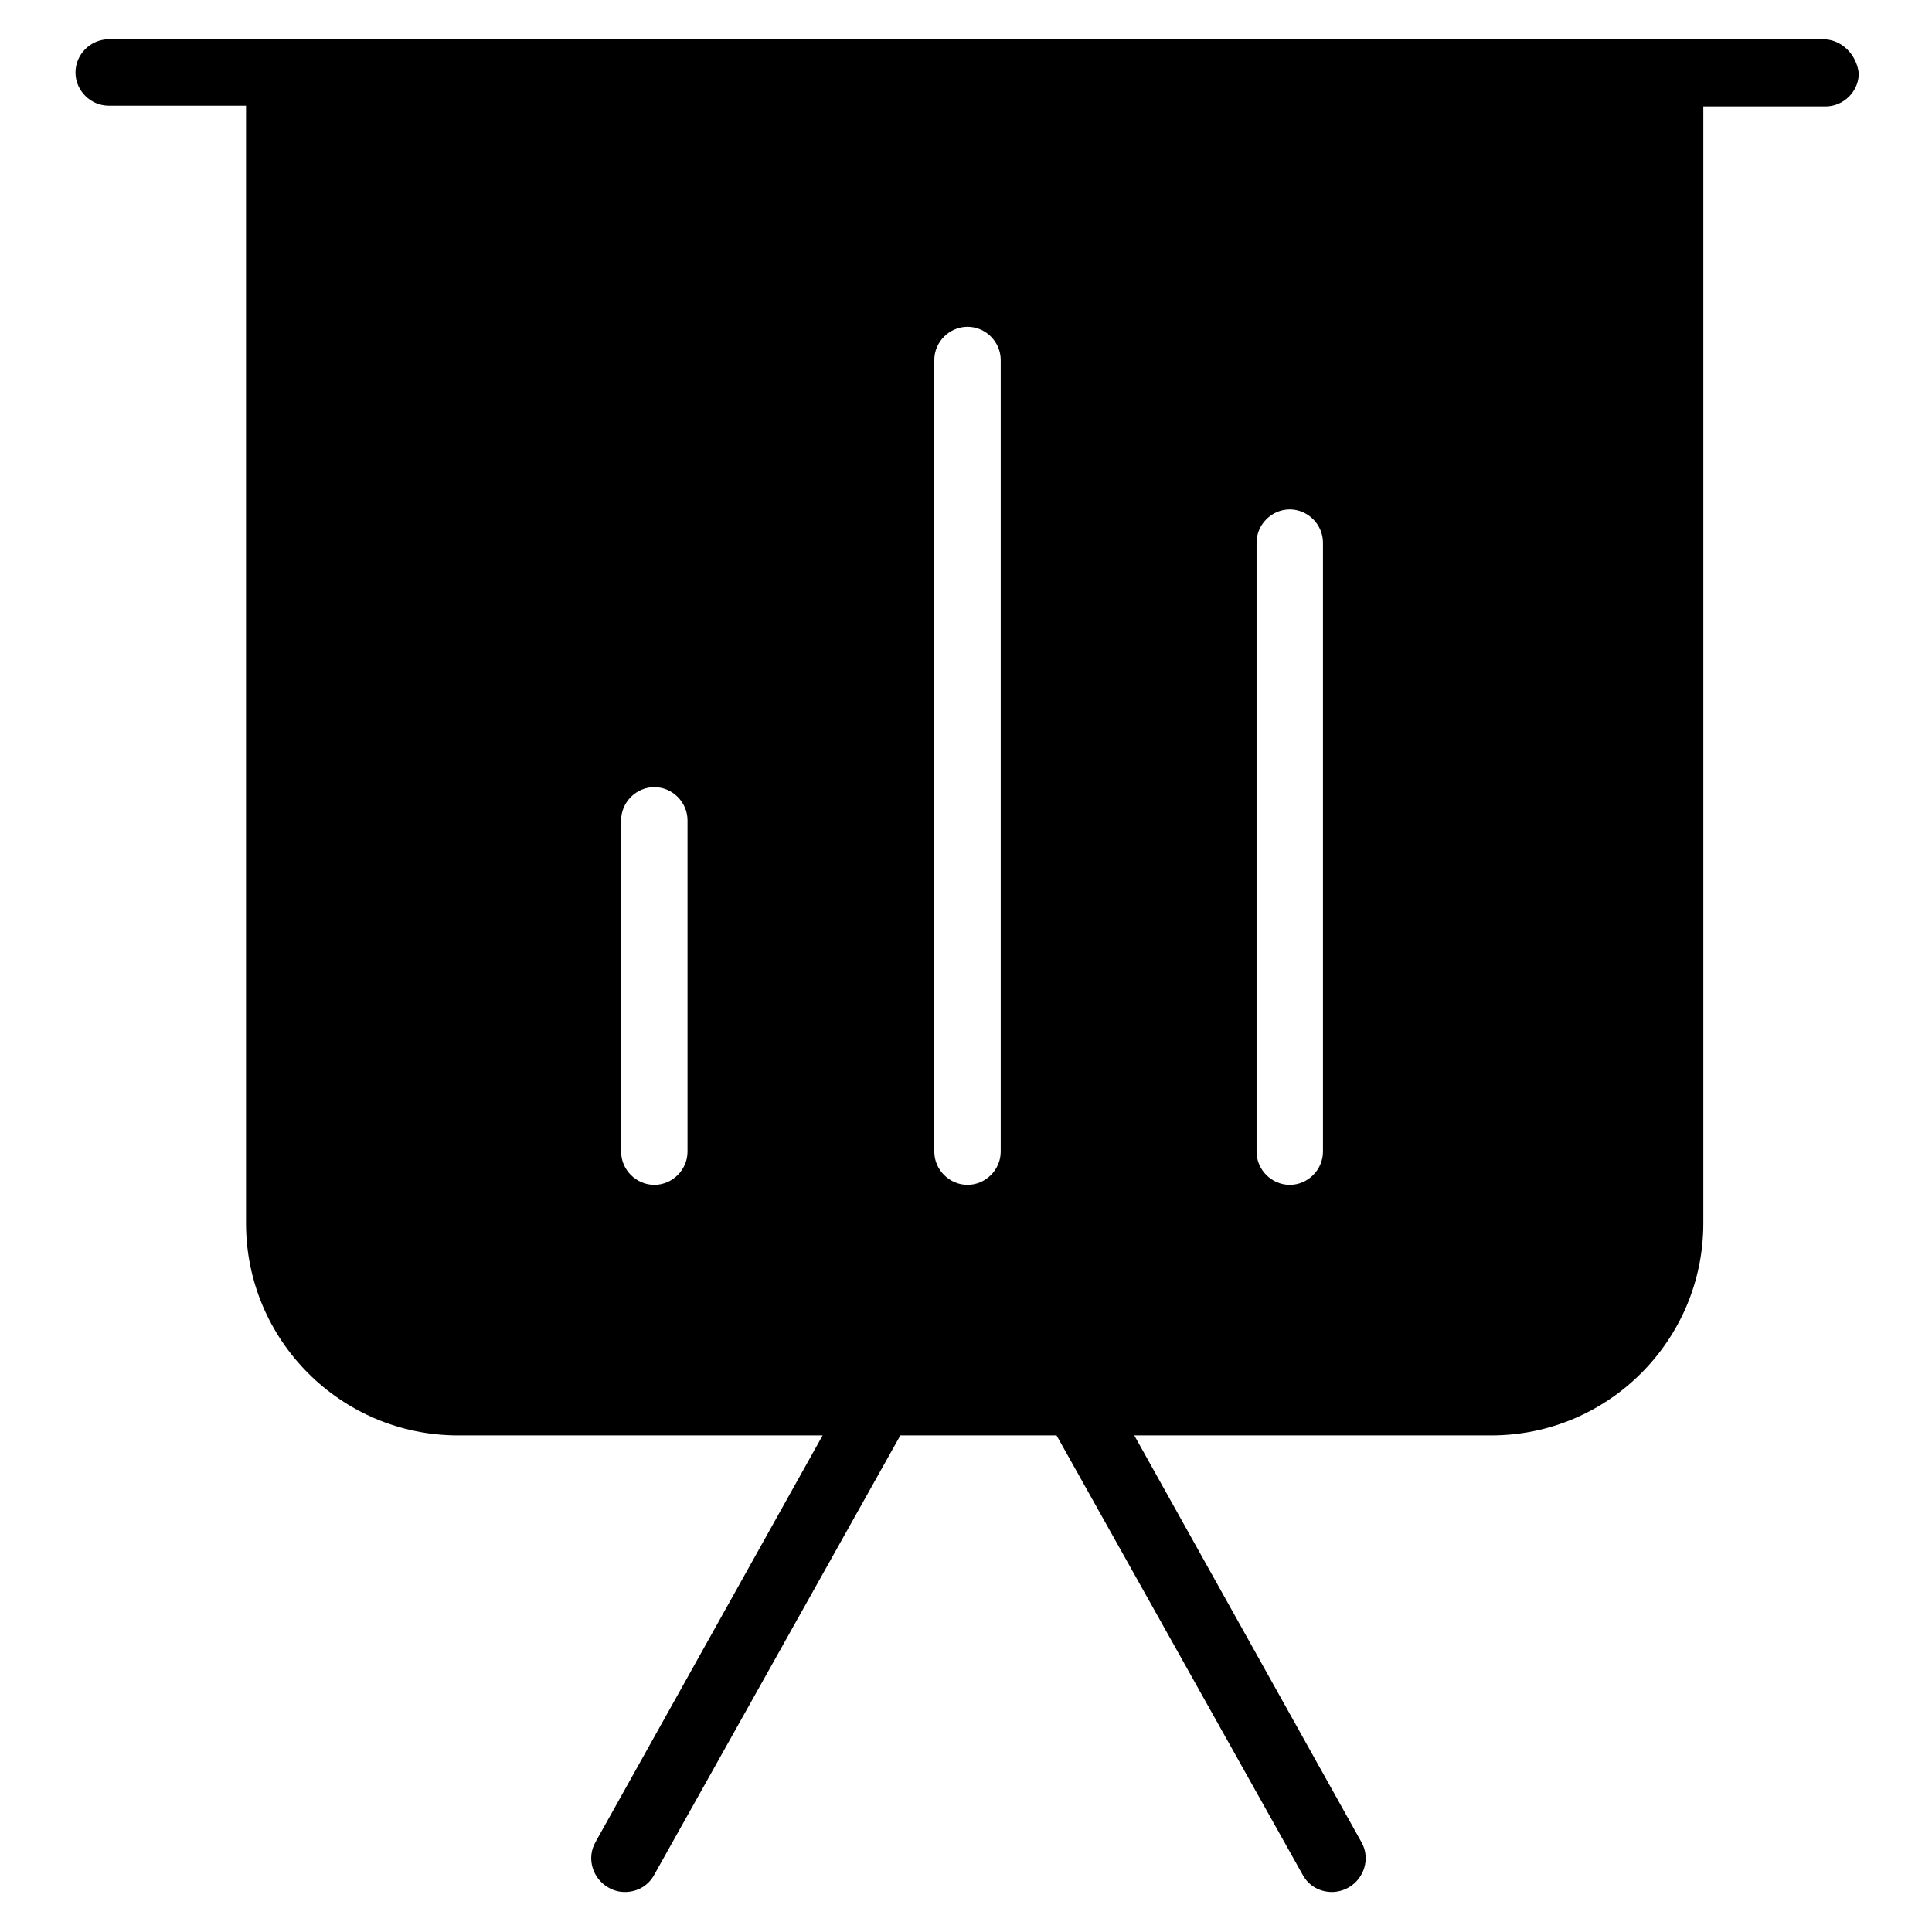 <?xml version="1.0" encoding="utf-8"?>
<!-- Svg Vector Icons : http://www.onlinewebfonts.com/icon -->
<!DOCTYPE svg PUBLIC "-//W3C//DTD SVG 1.1//EN" "http://www.w3.org/Graphics/SVG/1.1/DTD/svg11.dtd">
<svg version="1.1" xmlns="http://www.w3.org/2000/svg" xmlns:xlink="http://www.w3.org/1999/xlink" x="0px" y="0px" viewBox="0 0 256 256" enable-background="new 0 0 256 256" xml:space="preserve">
<g> <path fill="#000000" d="M241.6,5.2H14.4c-2.4,0-4.4,2-4.4,4.4c0,2.4,2,4.4,4.4,4.4h18.2v148.1c0,15.5,12.6,28.1,28.1,28.1H109 l-30.1,53.9c-1.2,2.1-0.4,4.8,1.7,6c0.7,0.4,1.4,0.6,2.2,0.6c1.6,0,3.1-0.8,3.9-2.3l32.6-58.2h20.7l32.6,58.2 c0.8,1.5,2.3,2.3,3.9,2.3c0.7,0,1.5-0.2,2.2-0.6c2.1-1.2,2.9-3.9,1.7-6l-30.1-53.9h47.3c15.5,0,28.1-12.6,28.1-28.1V14.1h16.2 c2.4,0,4.4-2,4.4-4.4C246,7.2,244,5.2,241.6,5.2z M91.1,152.6c0,2.4-2,4.4-4.4,4.4c-2.4,0-4.4-2-4.4-4.4v-43.9c0-2.4,2-4.4,4.4-4.4 c2.4,0,4.4,2,4.4,4.4V152.6z M132.6,152.6c0,2.4-2,4.4-4.4,4.4c-2.4,0-4.4-2-4.4-4.4V47.7c0-2.4,2-4.4,4.4-4.4c2.4,0,4.4,2,4.4,4.4 V152.6z M175.3,152.6c0,2.4-2,4.4-4.4,4.4c-2.4,0-4.4-2-4.4-4.4V71.9c0-2.4,2-4.4,4.4-4.4c2.4,0,4.4,2,4.4,4.4V152.6z"/></g>
</svg>